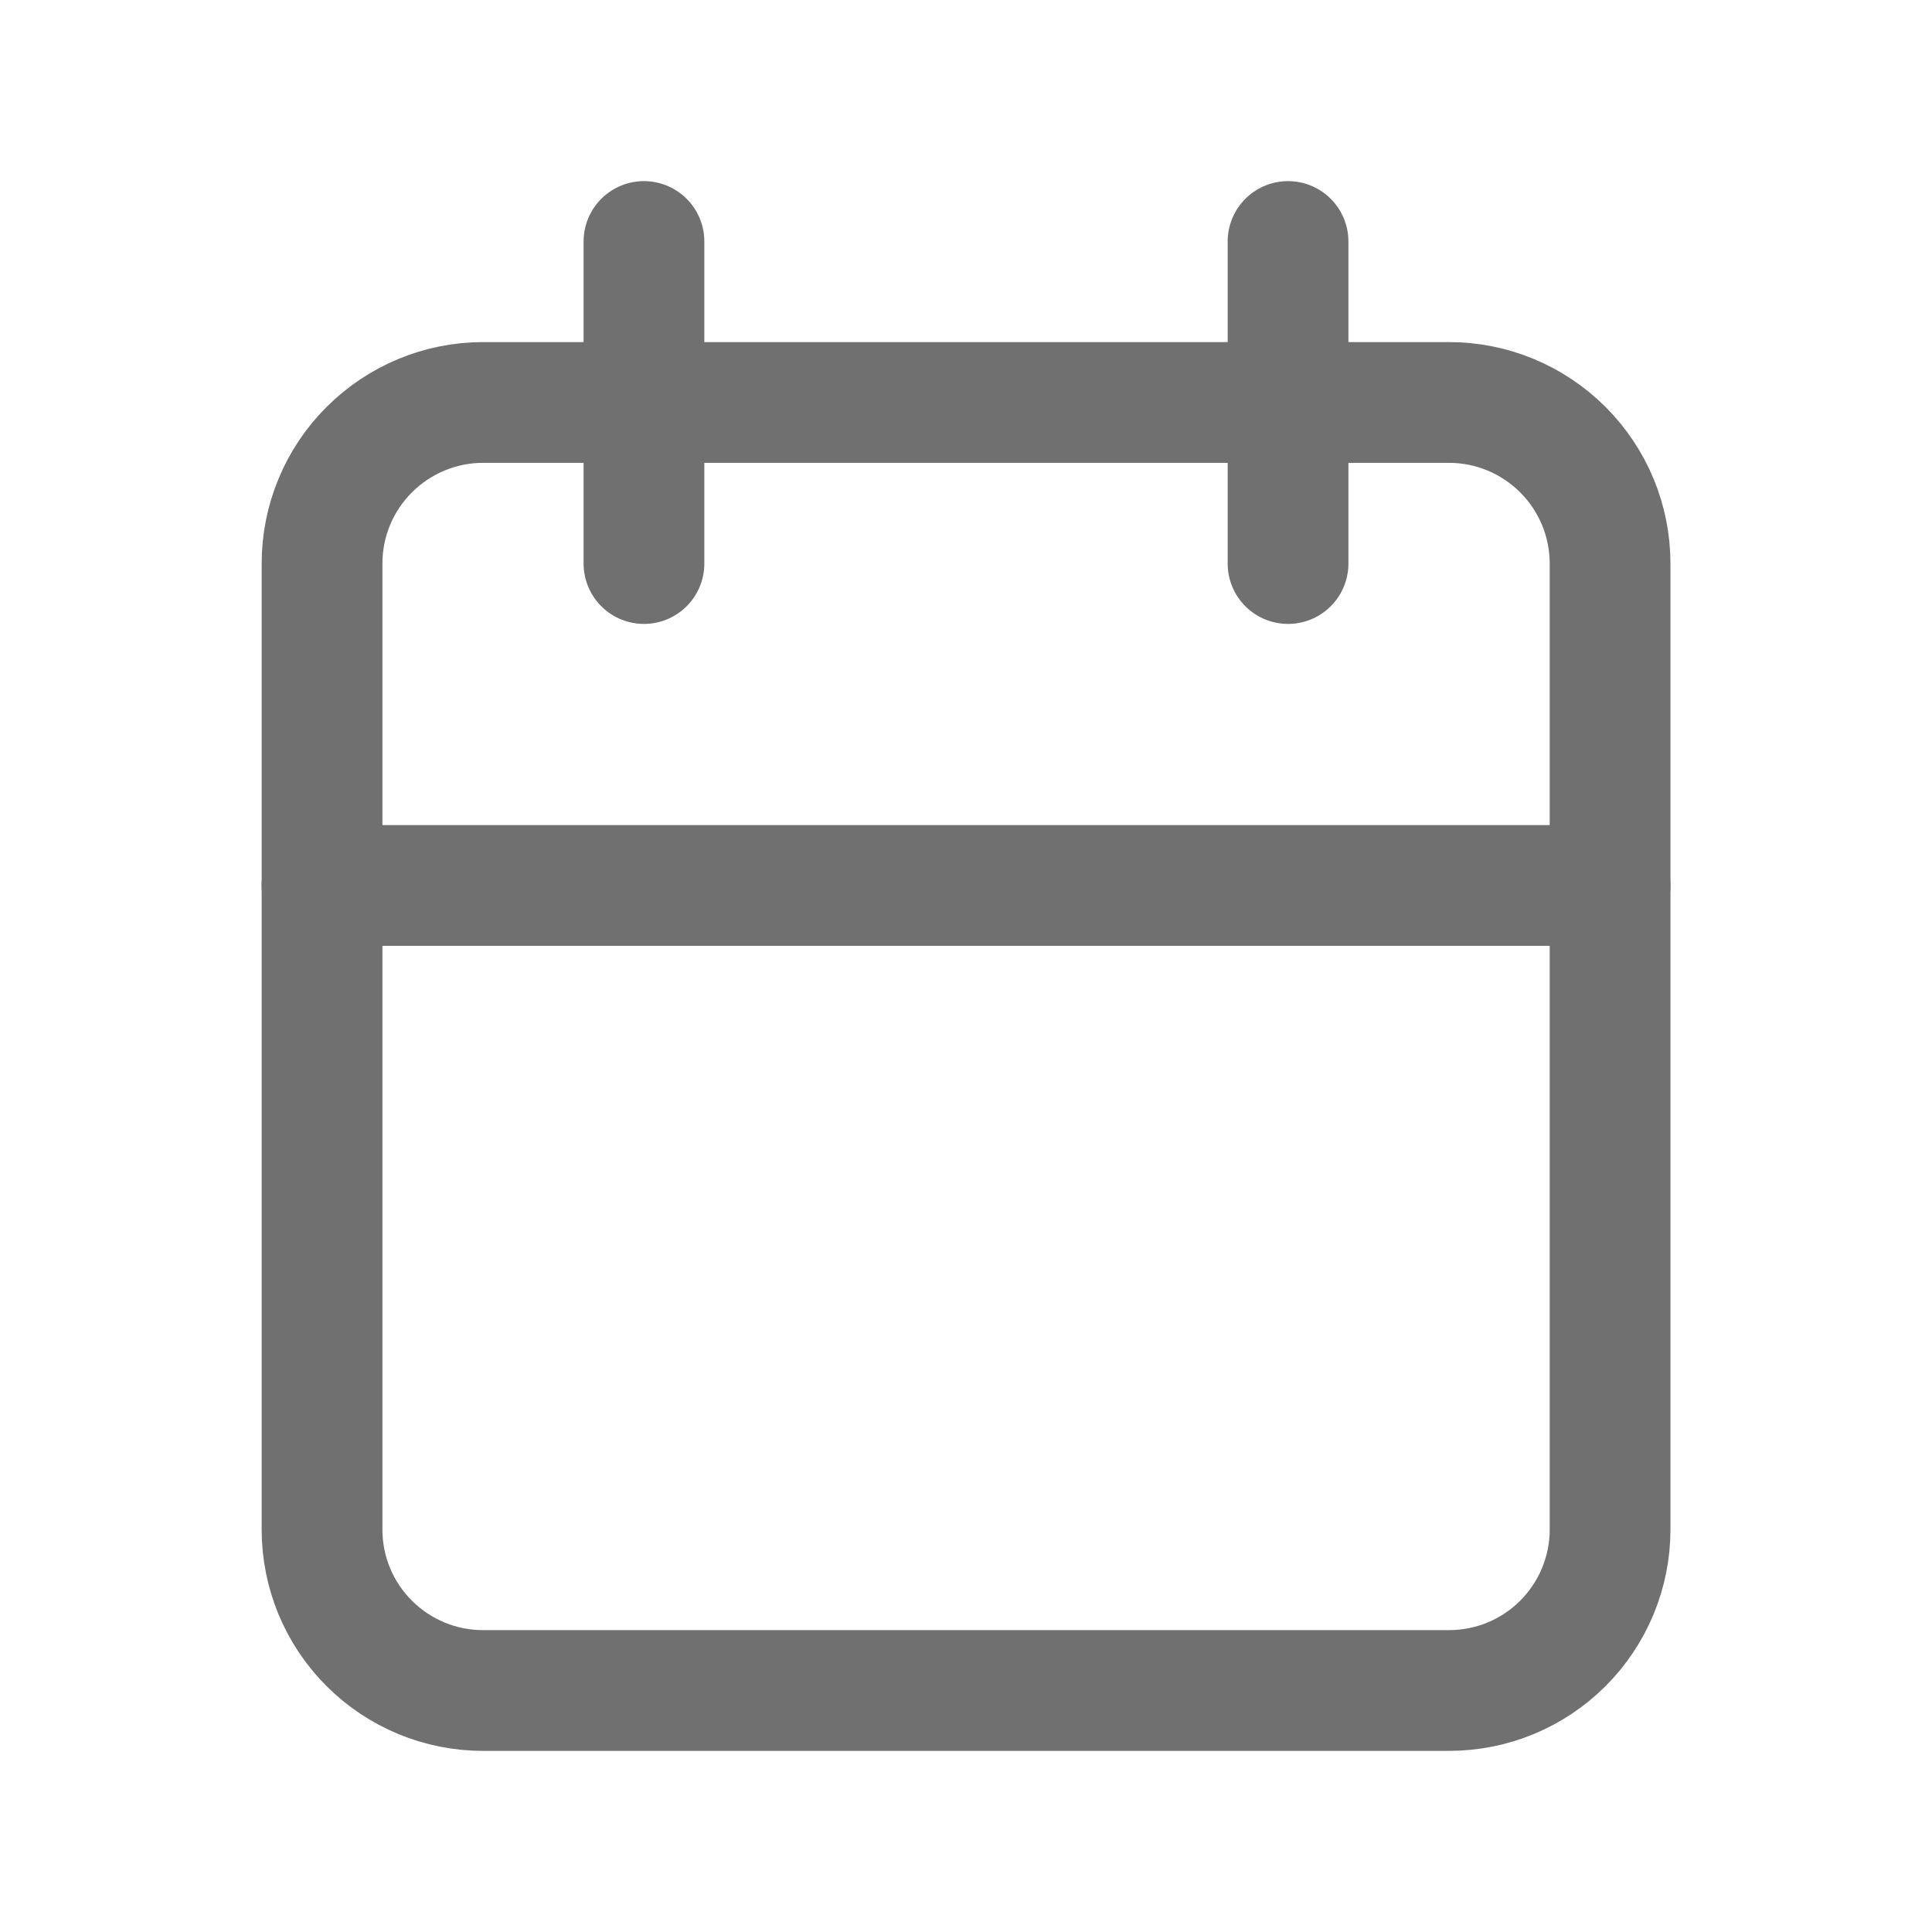 <svg width="16" height="16" viewBox="0 0 16 16" fill="none" xmlns="http://www.w3.org/2000/svg">
<g clip-path="url(#clip0_897_6065)">
<path d="M2.667 4.667C2.667 4.313 2.807 3.974 3.058 3.724C3.308 3.474 3.647 3.333 4 3.333H12C12.354 3.333 12.693 3.474 12.943 3.724C13.193 3.974 13.334 4.313 13.334 4.667V12.667C13.334 13.021 13.193 13.36 12.943 13.61C12.693 13.86 12.354 14 12 14H4C3.647 14 3.308 13.86 3.058 13.61C2.807 13.36 2.667 13.021 2.667 12.667V4.667Z" stroke="#707070" stroke-linecap="round" stroke-linejoin="round"/>
<path d="M10.667 2V4.667" stroke="#707070" stroke-linecap="round" stroke-linejoin="round"/>
<path d="M5.333 2V4.667" stroke="#707070" stroke-linecap="round" stroke-linejoin="round"/>
<path d="M2.667 7.333H13.334" stroke="#707070" stroke-linecap="round" stroke-linejoin="round"/>
</g>
<defs>
<clipPath id="clip0_897_6065">
<rect width="16" height="16" fill="white"/>
</clipPath>
</defs>
</svg>
